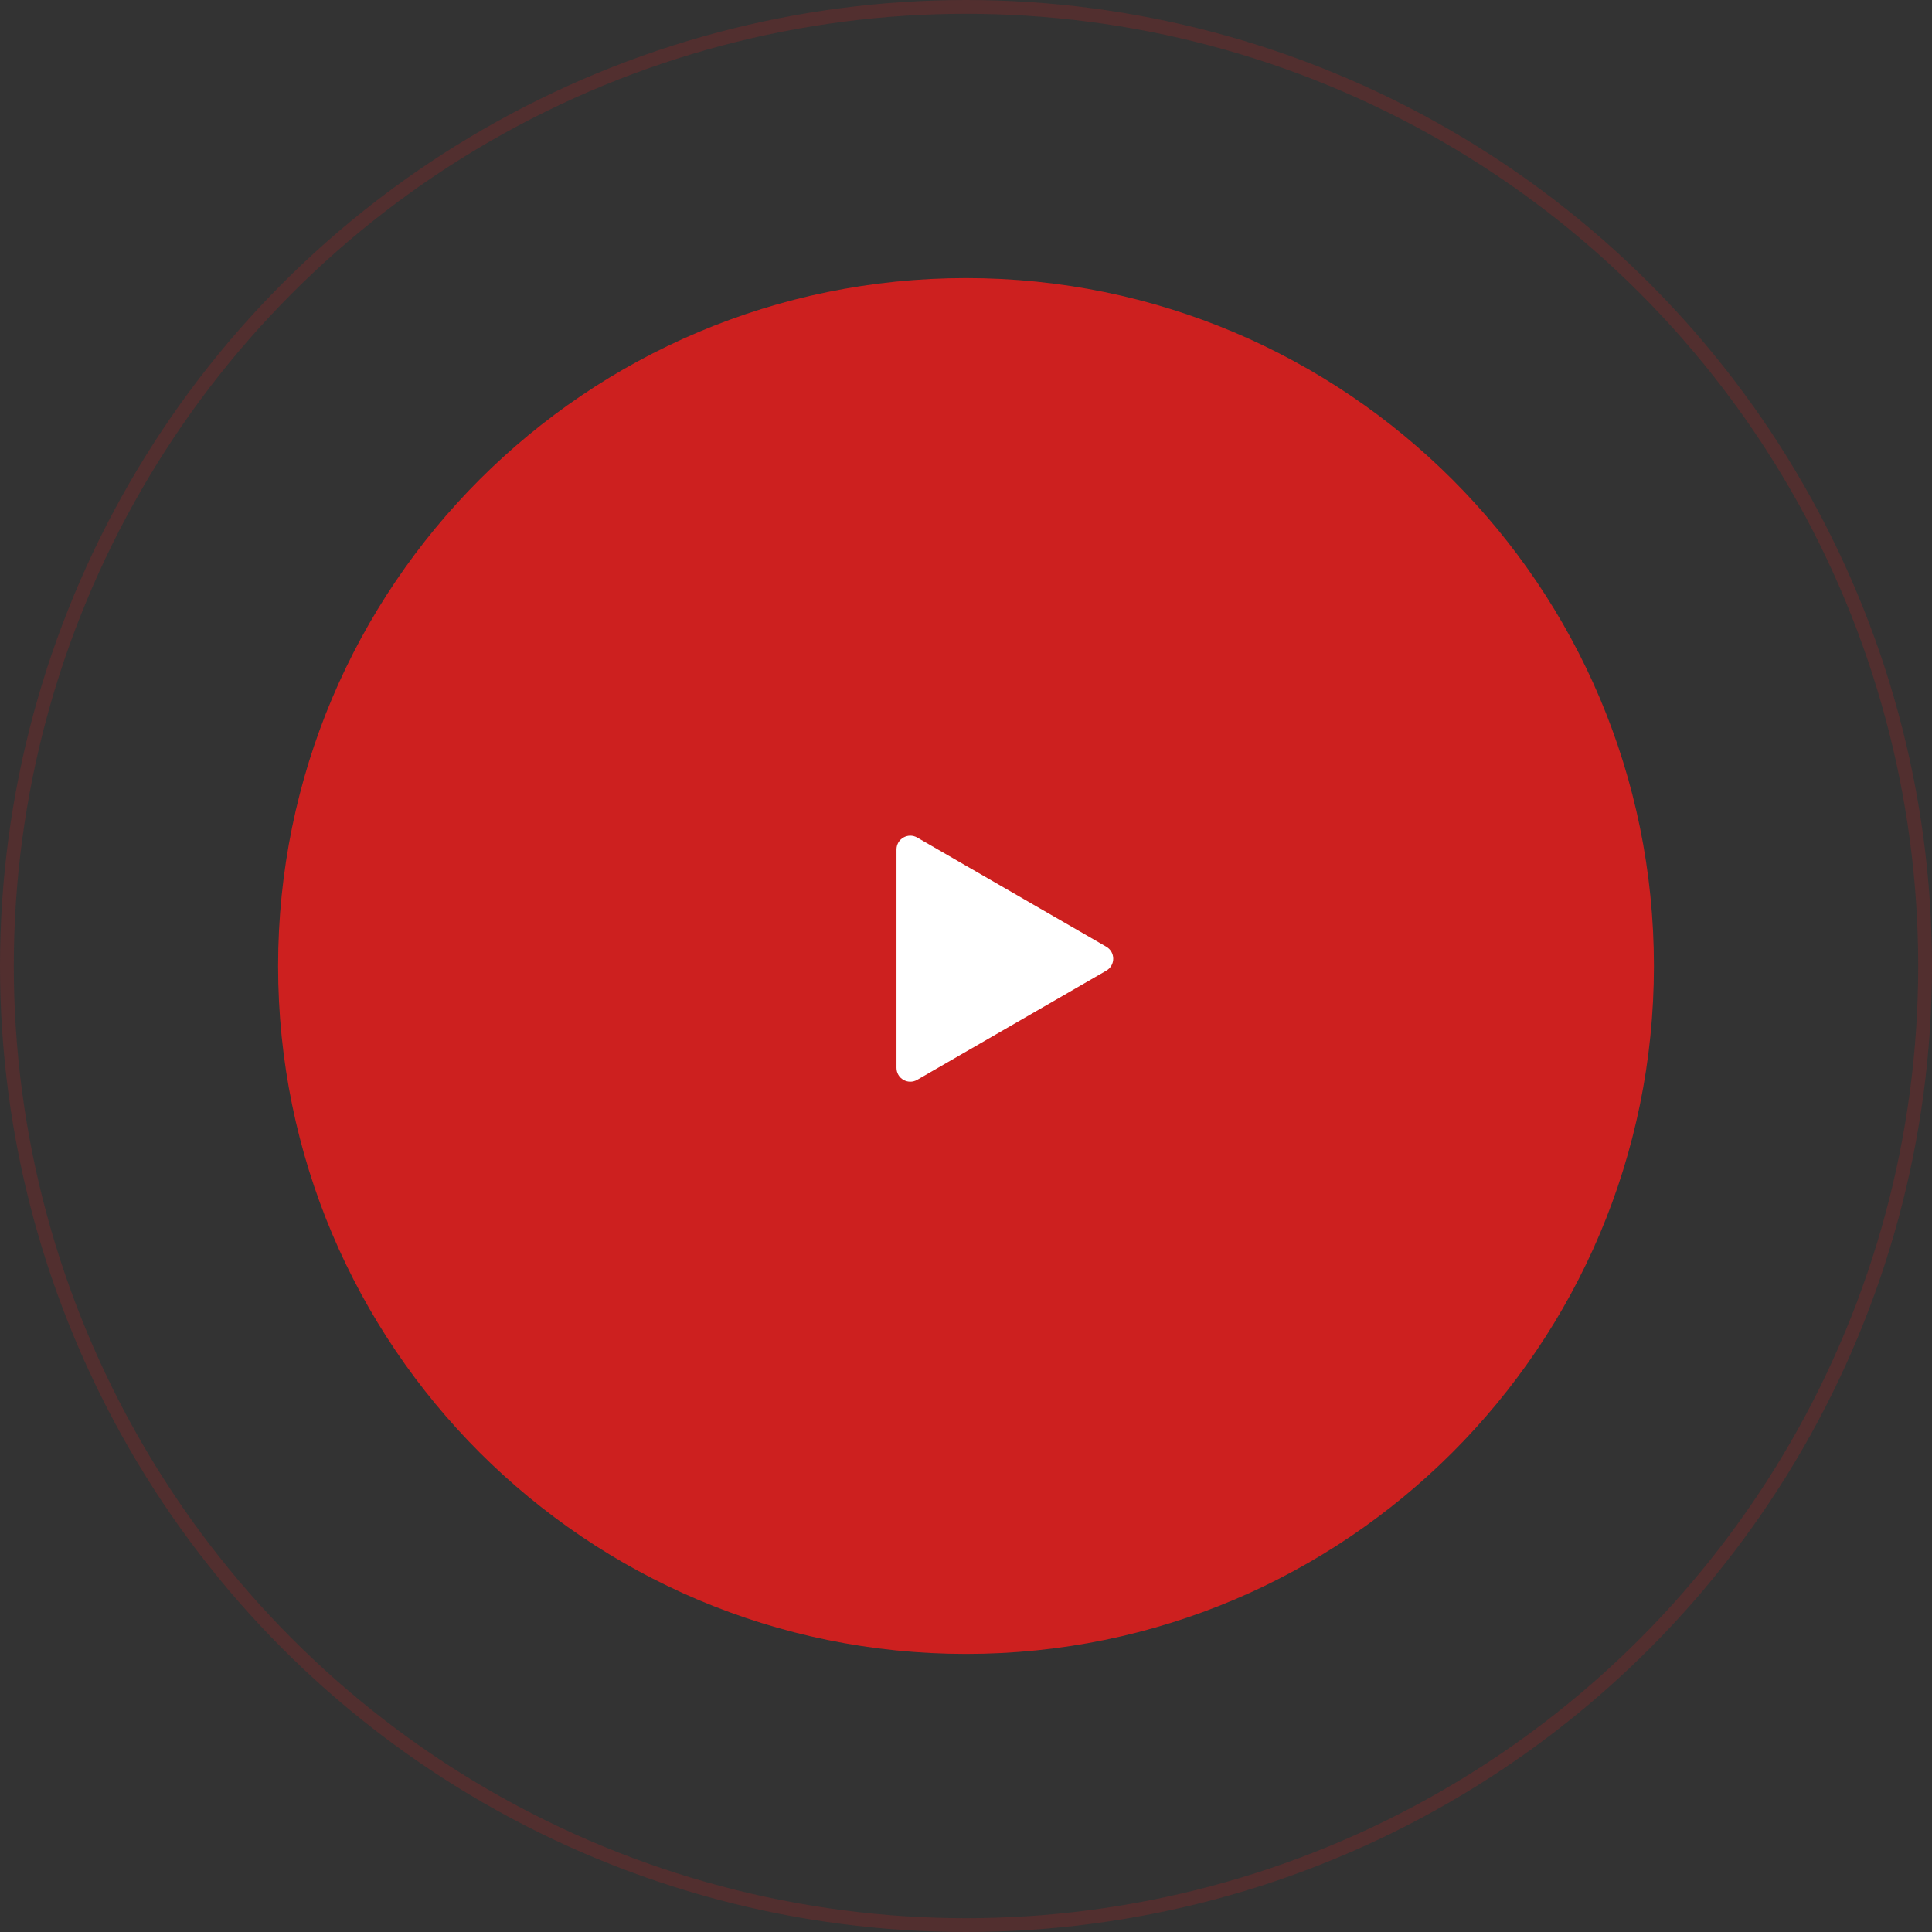 <svg width="140" height="140" viewBox="0 0 140 140" fill="none" xmlns="http://www.w3.org/2000/svg">
<rect x="0" y="0" width="140" height="140" fill="#333333" stroke="none"/>
<circle cx="70" cy="70" r="16" fill="white"/>
<circle opacity="0.2" cx="70" cy="70" r="69.5" stroke="#CD201F"/>
<path fill-rule="evenodd" clip-rule="evenodd" d="M70.001 119.849C97.531 119.849 119.849 97.531 119.849 70.001C119.849 42.47 97.531 20.152 70.001 20.152C42.47 20.152 20.152 42.47 20.152 70.001C20.152 97.531 42.47 119.849 70.001 119.849ZM80.168 70.337C80.835 69.952 80.835 68.989 80.168 68.604L66.463 60.692C65.797 60.307 64.963 60.788 64.963 61.558V77.383C64.963 78.153 65.797 78.634 66.463 78.249L80.168 70.337Z" fill="#CD201F"/>
</svg>
